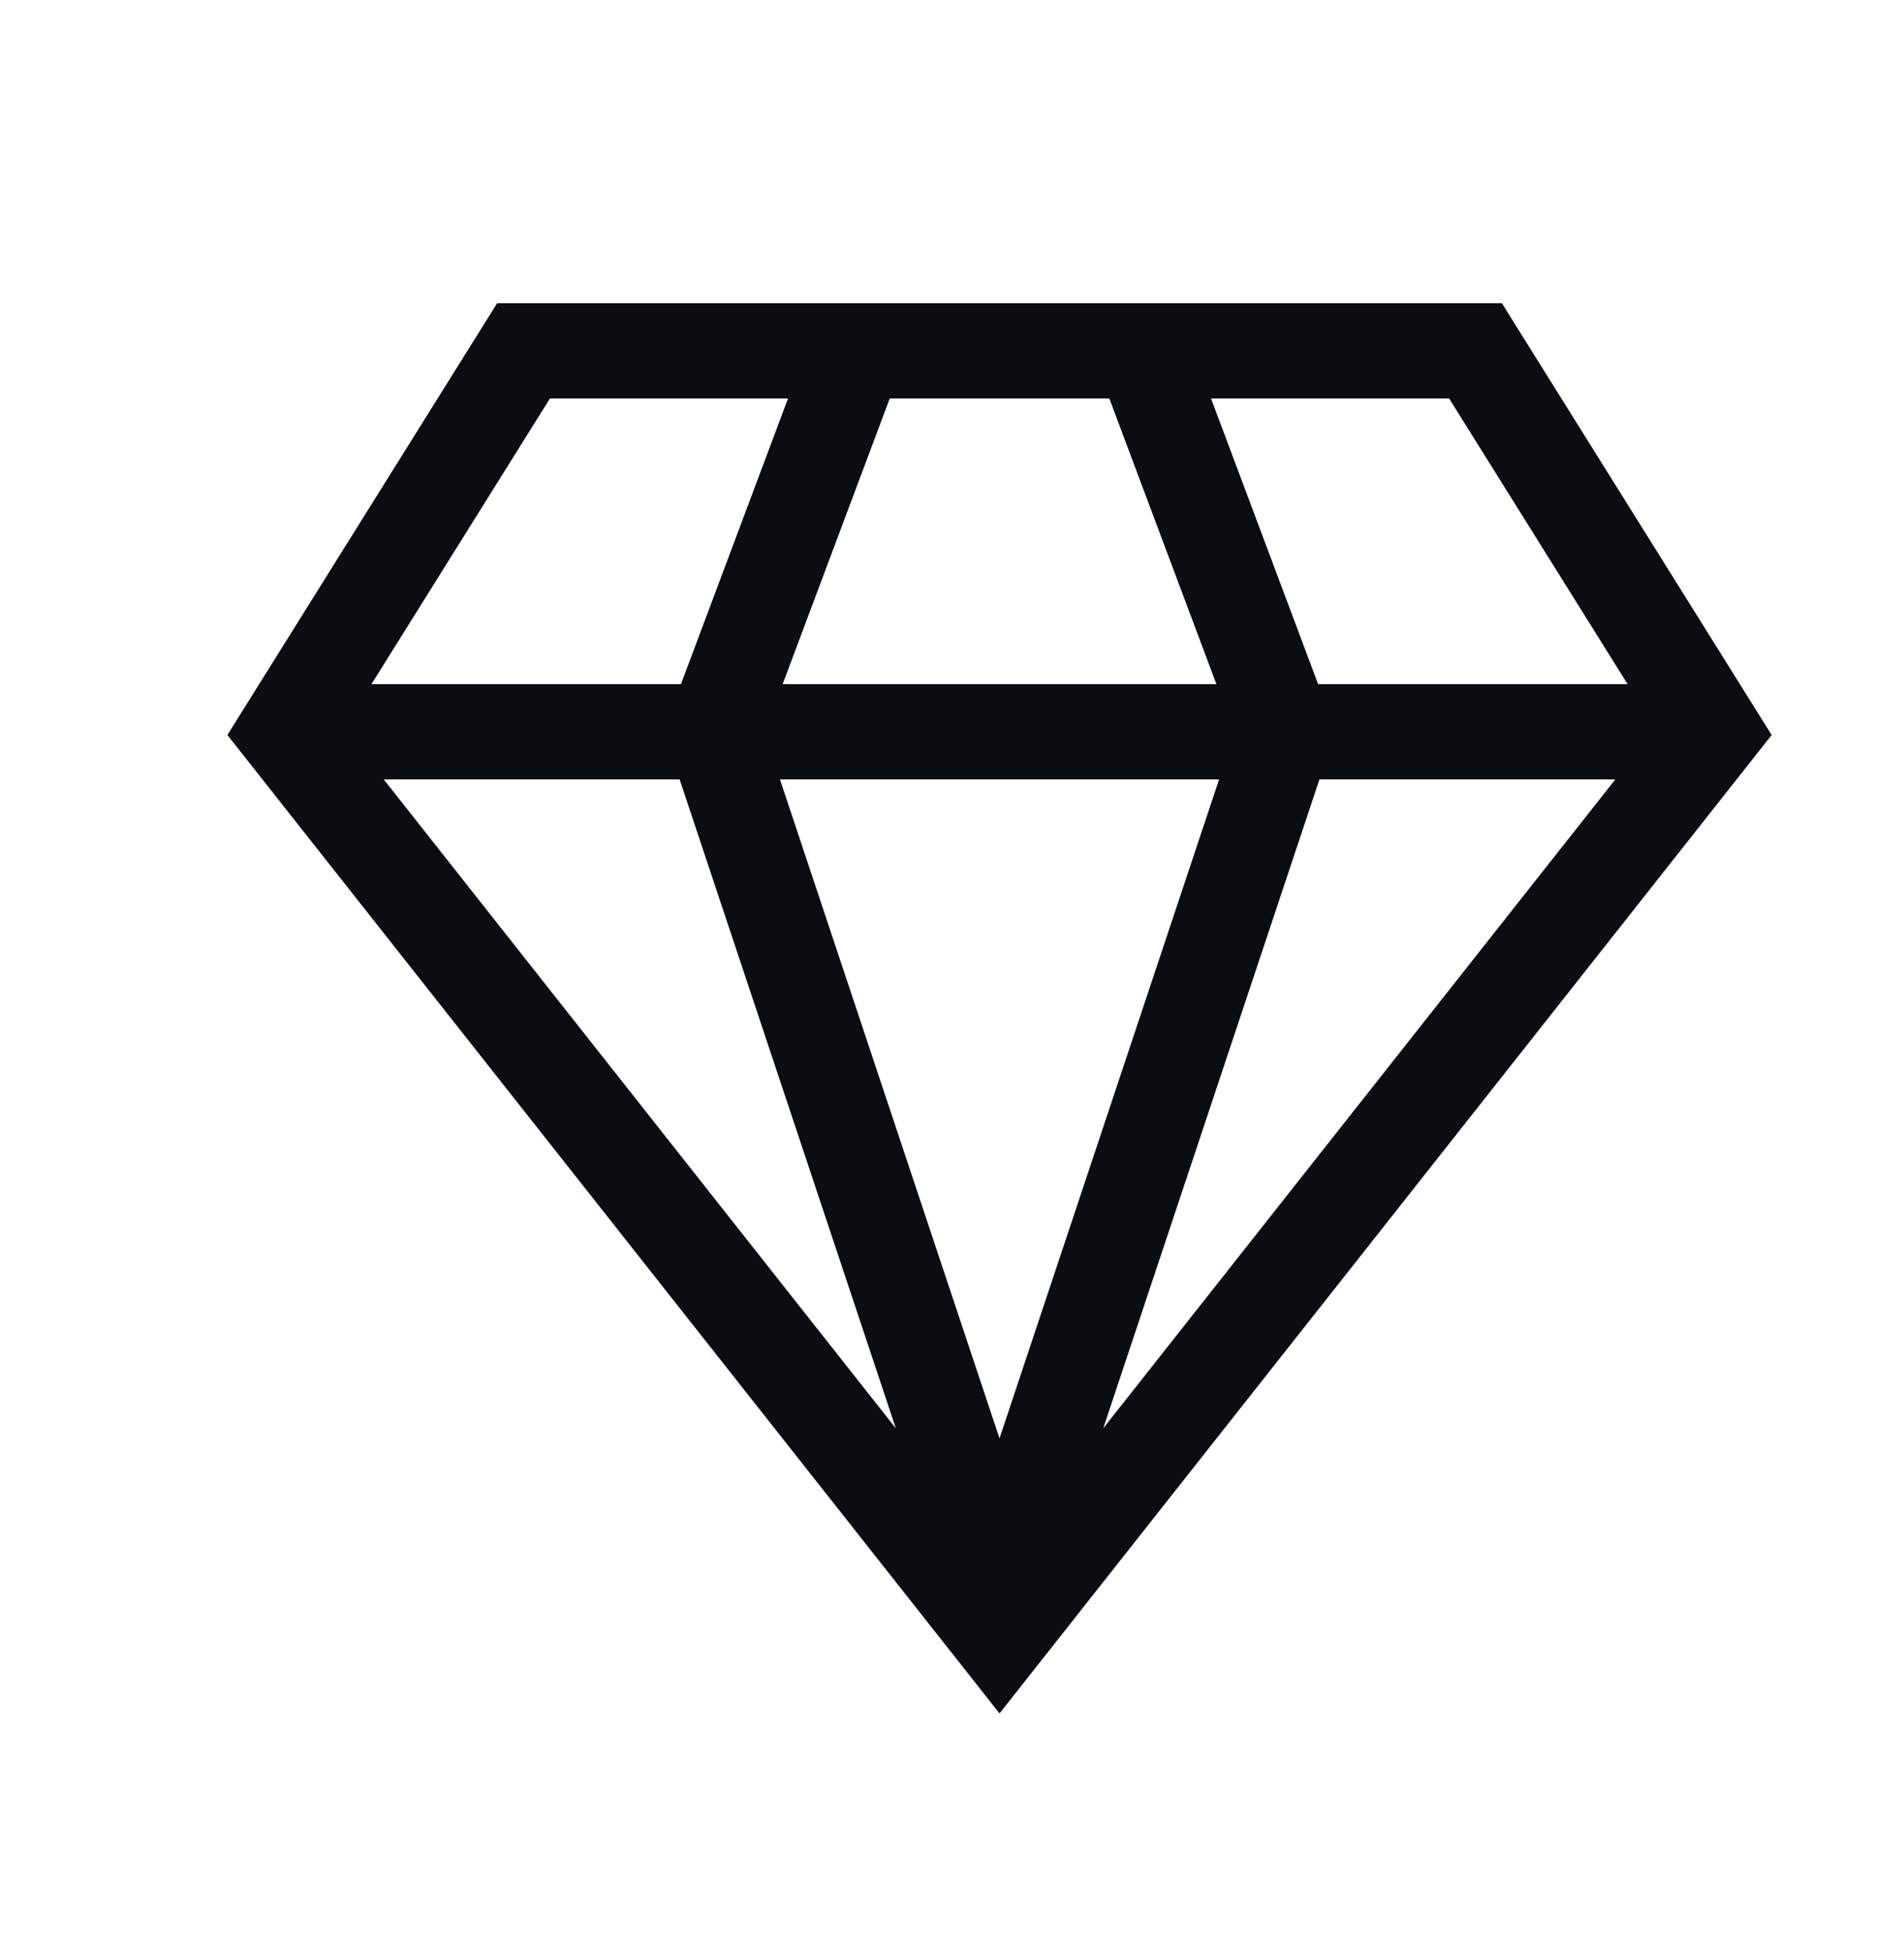 <svg width="40" height="41" viewBox="0 0 40 41" fill="none" xmlns="http://www.w3.org/2000/svg">
<path fill-rule="evenodd" clip-rule="evenodd" d="M10.998 6.368H10.444L10.15 6.838L5.15 14.838L4.777 15.435L5.214 15.988L20.214 34.988L20.998 35.982L21.783 34.988L36.783 15.988L37.22 15.435L36.846 14.838L31.846 6.838L31.553 6.368H30.998H25.998H15.998H10.998ZM7.803 14.368L11.553 8.368H15.998H16.555L14.306 14.368H7.803ZM8.062 16.368L18.82 29.995L14.278 16.368H8.062ZM23.177 29.995L33.935 16.368H27.719L23.177 29.995ZM34.194 14.368L30.444 8.368H25.998H25.442L27.692 14.368H34.194ZM23.305 8.368H18.692L16.442 14.368H25.555L23.305 8.368ZM16.386 16.368H25.611L20.998 30.206L16.386 16.368Z" fill="#0A0E12"/>
</svg>
